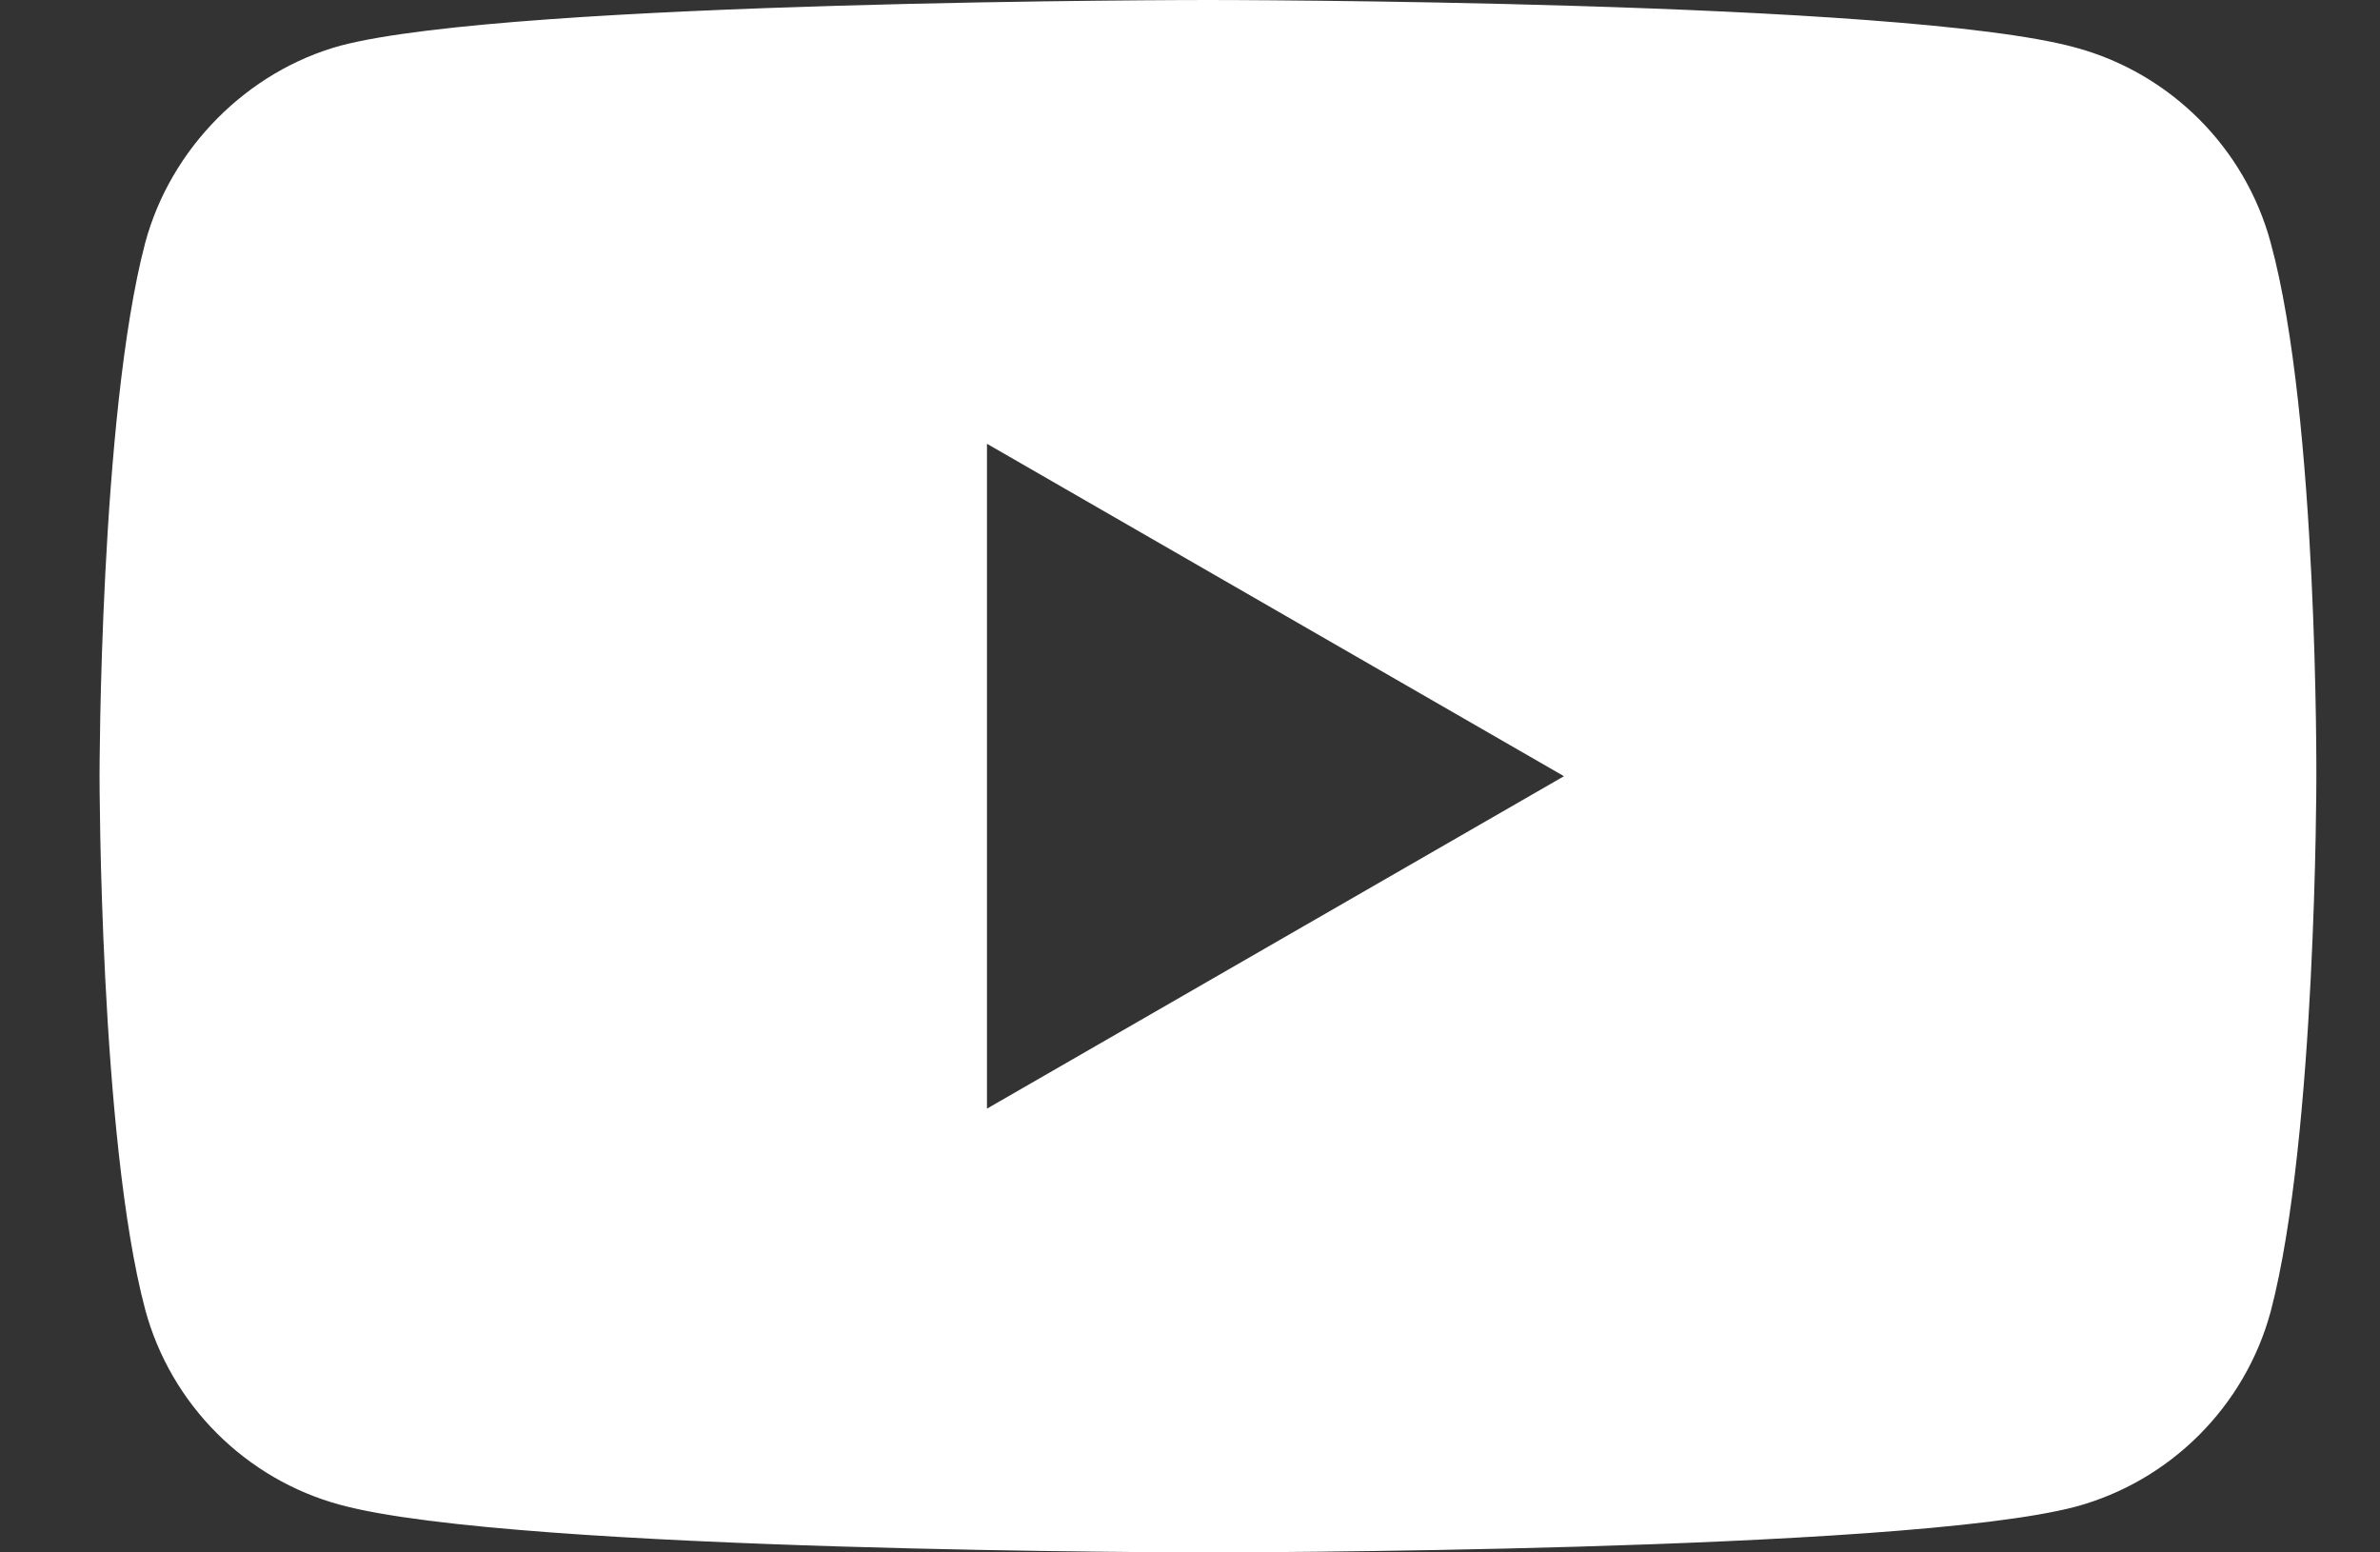 <svg width="23" height="15" viewBox="0 0 23 15" fill="none" xmlns="http://www.w3.org/2000/svg">
<rect x="0" y="0" width="23" height="15" fill="#333333" stroke="none"/>
<path d="M21.944 2.347C21.697 1.429 20.973 0.706 20.056 0.459C18.379 -3.19238e-08 11.673 0 11.673 0C11.673 0 4.967 0 3.291 0.441C2.391 0.688 1.65 1.429 1.403 2.347C0.962 4.023 0.962 7.5 0.962 7.5C0.962 7.5 0.962 10.994 1.403 12.653C1.65 13.57 2.373 14.294 3.291 14.541C4.985 15 11.673 15 11.673 15C11.673 15 18.379 15 20.056 14.559C20.973 14.312 21.697 13.588 21.944 12.671C22.385 10.994 22.385 7.518 22.385 7.518C22.385 7.518 22.403 4.023 21.944 2.347ZM9.538 10.712V4.288L15.114 7.5L9.538 10.712Z" fill="white"/>
</svg>
